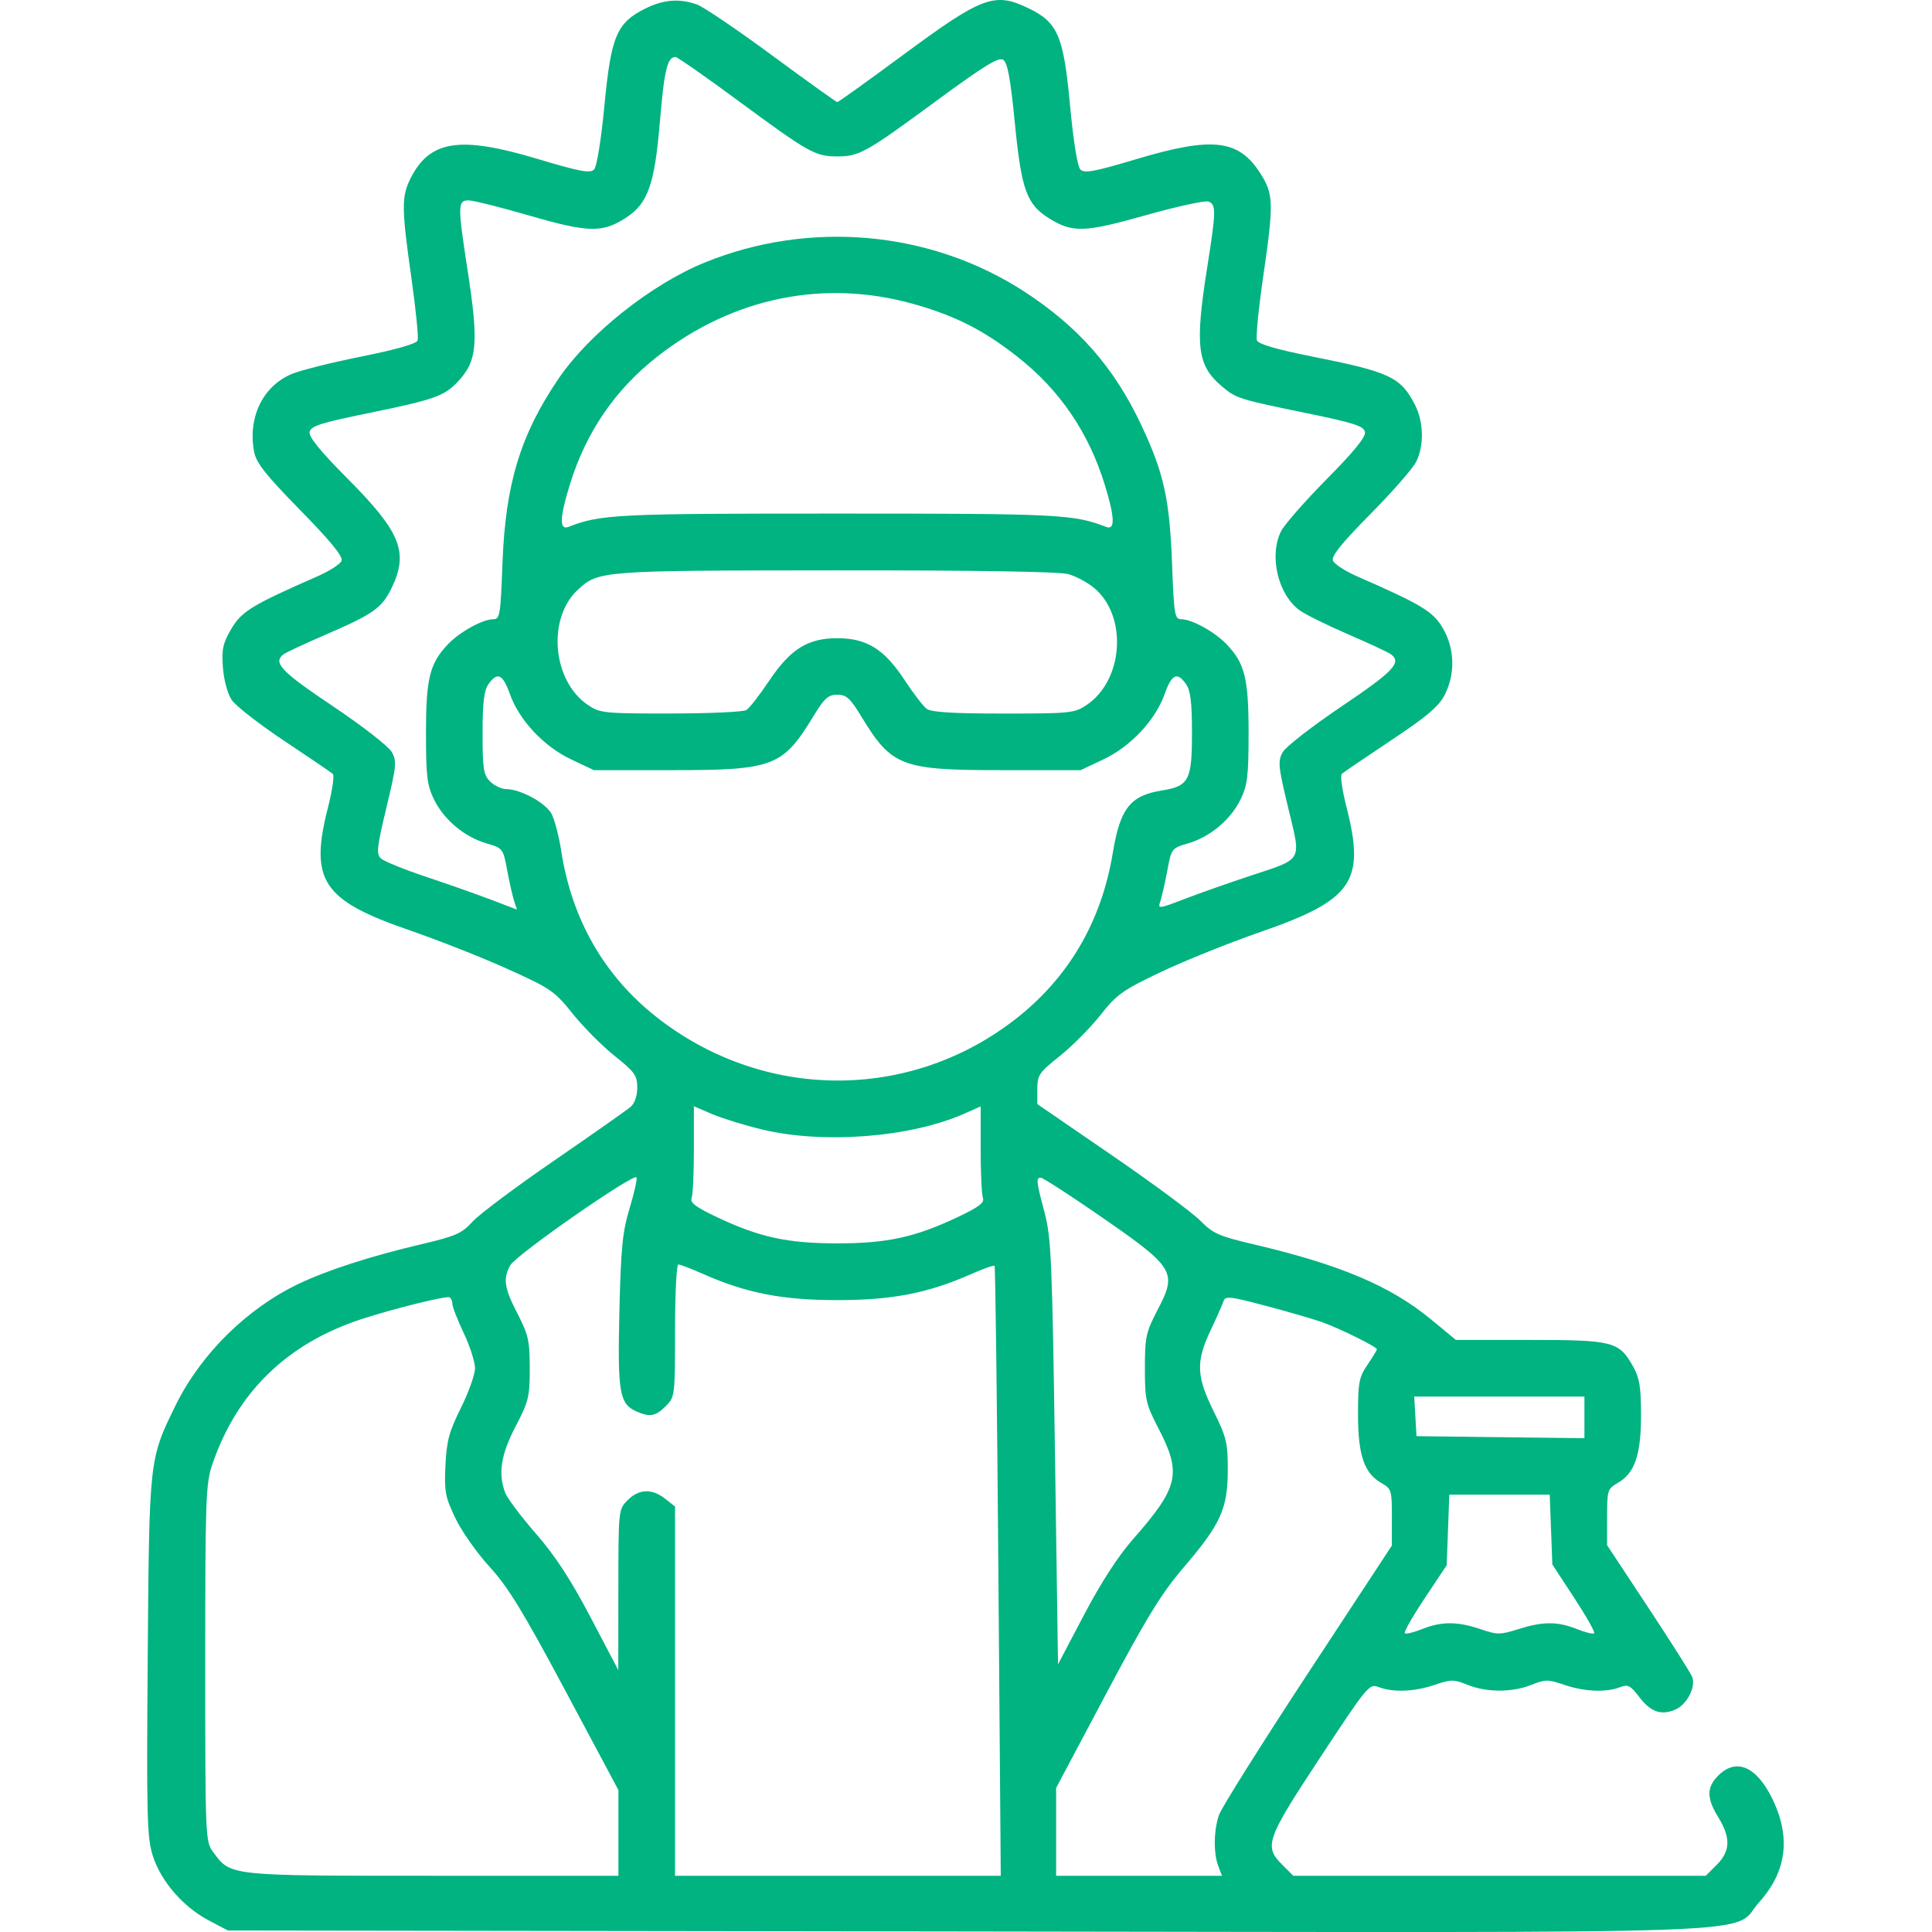 <?xml version="1.0" encoding="UTF-8"?> <svg xmlns="http://www.w3.org/2000/svg" width="512" height="512" viewBox="0 0 512 512" fill="none"> <g clip-path="url(#clip0)"> <path fill-rule="evenodd" clip-rule="evenodd" d="M171.055 2.246C163.455 6.008 161.935 9.583 160.197 27.785C159.31 37.082 158.172 44.142 157.437 44.914C156.41 45.995 153.714 45.488 142.287 42.066C121.895 35.96 113.955 37.166 108.864 47.144C106.367 52.039 106.387 55.095 109.035 73.74C110.218 82.067 110.95 89.494 110.662 90.243C110.334 91.098 104.782 92.681 95.763 94.49C87.856 96.077 79.538 98.16 77.279 99.119C69.631 102.365 65.638 110.631 67.339 119.698C67.899 122.681 70.337 125.771 79.586 135.219C87.665 143.472 90.95 147.493 90.523 148.607C90.187 149.483 87.319 151.335 84.149 152.724C66.766 160.341 64.021 162.016 61.298 166.662C59.061 170.478 58.717 172.06 59.072 176.888C59.314 180.165 60.294 183.816 61.372 185.452C62.405 187.021 68.682 191.917 75.319 196.332C81.956 200.747 87.75 204.687 88.195 205.087C88.639 205.488 88.076 209.442 86.945 213.874C81.97 233.358 85.387 238.545 108.435 246.498C116.109 249.146 127.849 253.778 134.526 256.791C145.956 261.95 146.964 262.644 151.795 268.673C154.617 272.194 159.614 277.219 162.898 279.838C168.198 284.063 168.872 285.005 168.879 288.195C168.884 290.381 168.201 292.387 167.137 293.312C166.174 294.149 157.062 300.553 146.887 307.543C136.712 314.533 126.949 321.839 125.192 323.779C122.38 326.883 120.763 327.595 111.692 329.725C98.308 332.868 86.908 336.543 79.222 340.193C65.483 346.718 53.179 358.862 46.513 372.475C39.525 386.749 39.556 386.465 39.147 438.973C38.817 481.415 38.955 486.908 40.477 491.746C42.599 498.494 48.486 505.322 55.264 508.897L60.387 511.6L256.349 511.86C477.711 512.154 458.31 512.873 466.213 504.082C473.626 495.838 474.693 486.57 469.425 476.176C465.279 467.994 460.007 465.889 455.342 470.555C452.241 473.655 452.246 476.542 455.361 481.6C458.695 487.013 458.583 490.558 454.964 494.177L452.041 497.1H397.387H342.733L339.81 494.177C334.906 489.273 335.527 487.513 349.842 465.782C362.508 446.555 362.856 446.138 365.407 447.108C369.216 448.556 374.875 448.324 380.229 446.499C384.536 445.032 385.259 445.032 388.927 446.499C394.031 448.541 400.743 448.541 405.847 446.499C409.515 445.032 410.238 445.032 414.545 446.499C419.841 448.304 425.552 448.558 429.245 447.154C431.415 446.329 432.061 446.64 434.309 449.587C437.432 453.681 440.108 454.665 443.875 453.105C447.021 451.802 449.484 447.099 448.443 444.385C448.073 443.422 442.847 435.174 436.829 426.056L425.887 409.478L425.893 402.039C425.899 394.936 426.026 394.528 428.706 393.004C433.219 390.437 434.887 385.602 434.887 375.085C434.887 367.587 434.497 365.179 432.793 362.146C429.052 355.491 427.536 355.1 405.456 355.1H385.834L379.235 349.657C368.45 340.761 355.176 335.148 332.131 329.737C323.024 327.599 321.448 326.896 318.061 323.465C315.963 321.339 305.394 313.525 294.575 306.1L274.903 292.6V288.6C274.903 284.911 275.368 284.229 280.88 279.835C284.167 277.214 289.001 272.342 291.622 269.01C295.931 263.531 297.463 262.438 307.62 257.603C313.798 254.661 325.701 249.877 334.071 246.97C358.538 238.475 361.872 233.625 356.829 213.874C355.698 209.442 355.135 205.488 355.579 205.087C356.024 204.687 361.892 200.697 368.621 196.22C378.206 189.844 381.292 187.226 382.871 184.131C385.714 178.558 385.52 171.855 382.359 166.462C379.77 162.044 376.804 160.252 359.625 152.724C356.455 151.335 353.579 149.461 353.233 148.558C352.781 147.383 355.591 143.896 363.144 136.259C368.941 130.396 374.405 124.16 375.286 122.4C377.43 118.115 377.308 111.845 374.993 107.31C371.243 99.961 368.331 98.583 348.025 94.541C338.265 92.598 333.482 91.207 333.095 90.2C332.782 89.385 333.51 81.942 334.713 73.659C337.595 53.811 337.537 51.517 334.022 45.974C328.291 36.936 321.342 36.131 301.173 42.164C289.979 45.513 287.362 45.997 286.308 44.914C285.529 44.114 284.454 37.42 283.56 27.804C281.862 9.541 280.326 5.943 272.637 2.221C263.544 -2.181 260.395 -1.009 239.171 14.674C229.94 21.496 222.162 27.069 221.887 27.06C221.612 27.05 213.819 21.464 204.569 14.645C195.319 7.827 186.364 1.765 184.67 1.174C180.004 -0.452 175.845 -0.125 171.055 2.246ZM195.62 26.693C214.329 40.485 216.049 41.452 221.887 41.452C227.728 41.452 229.453 40.482 248.372 26.564C260.703 17.492 264.631 15.078 265.834 15.833C267.012 16.571 267.769 20.676 268.966 32.808C270.706 50.449 272.087 54.216 278.187 57.966C284.299 61.722 287.455 61.606 303.645 57.037C311.903 54.706 319.386 53.078 320.274 53.418C322.327 54.206 322.29 55.882 319.887 71.1C316.627 91.744 317.277 96.884 323.846 102.412C327.637 105.602 328.153 105.765 346.378 109.515C358.884 112.089 361.428 112.912 361.727 114.484C361.975 115.791 358.866 119.624 351.587 126.984C345.813 132.823 340.369 139.04 339.488 140.8C336.227 147.318 338.721 157.732 344.52 161.817C346.097 162.927 351.887 165.777 357.387 168.151C362.887 170.525 367.95 172.889 368.637 173.406C371.53 175.579 369.292 177.939 355.596 187.16C347.786 192.418 340.737 197.895 339.931 199.331C338.6 201.702 338.734 203.059 341.393 214.126C344.869 228.589 345.558 227.39 330.993 232.209C325.71 233.957 318.104 236.641 314.092 238.174C306.879 240.928 306.805 240.935 307.524 238.78C307.924 237.581 308.747 233.943 309.353 230.695C310.445 224.84 310.493 224.779 314.921 223.478C320.74 221.769 326.186 217.18 328.797 211.785C330.594 208.074 330.887 205.614 330.887 194.252C330.887 179.799 329.91 175.843 325.084 170.758C321.989 167.498 315.855 164.1 313.063 164.1C311.302 164.1 311.117 162.991 310.605 149.35C309.961 132.215 308.43 125.331 302.431 112.6C295.263 97.386 285.826 86.622 271.473 77.287C246.667 61.155 214.667 58.234 186.796 69.559C172.624 75.317 156.082 88.457 147.991 100.382C137.89 115.271 133.926 128.353 133.156 149.35C132.656 162.996 132.473 164.1 130.711 164.1C127.919 164.1 121.785 167.498 118.69 170.758C113.864 175.843 112.887 179.799 112.887 194.252C112.887 205.614 113.18 208.074 114.977 211.785C117.588 217.18 123.034 221.769 128.853 223.478C133.281 224.779 133.329 224.84 134.421 230.695C135.027 233.943 135.857 237.603 136.265 238.828L137.008 241.056L130.197 238.457C126.452 237.027 118.662 234.281 112.887 232.355C107.112 230.429 101.736 228.242 100.941 227.495C99.683 226.314 99.874 224.558 102.402 214.039C105.064 202.957 105.183 201.717 103.813 199.271C102.991 197.802 95.94 192.325 88.144 187.1C74.463 177.931 72.235 175.586 75.137 173.406C75.825 172.889 80.887 170.525 86.387 168.151C98.958 162.726 101.213 161.123 103.801 155.777C108.344 146.392 106.175 140.985 92.248 126.984C84.912 119.609 81.798 115.793 82.047 114.484C82.346 112.91 84.904 112.089 97.598 109.491C114.938 105.943 117.658 104.997 121.206 101.277C126.509 95.718 126.925 91.106 123.898 71.489C121.271 54.472 121.289 53.1 124.143 53.1C125.384 53.1 132.697 54.929 140.393 57.163C155.973 61.687 159.742 61.755 166.016 57.622C171.74 53.852 173.499 48.798 174.895 32.1C176.03 18.524 176.859 15.1 179.013 15.1C179.498 15.1 186.971 20.317 195.62 26.693ZM242.684 80.725C253.404 83.817 260.708 87.555 269.549 94.473C280.767 103.25 288.482 114.539 292.773 128.455C295.451 137.138 295.562 140.576 293.137 139.636C284.516 136.293 280.62 136.1 221.887 136.1C163.154 136.1 159.258 136.293 150.637 139.636C148.212 140.576 148.323 137.138 151.001 128.455C155.292 114.539 163.007 103.25 174.225 94.473C194.382 78.701 218.722 73.813 242.684 80.725ZM283.106 152.144C285.151 152.712 288.25 154.376 289.992 155.842C298.859 163.303 297.757 180.228 287.974 186.82C284.753 188.991 283.698 189.1 265.93 189.1C252.566 189.1 246.792 188.745 245.586 187.85C244.661 187.163 241.987 183.68 239.645 180.11C234.336 172.019 229.667 169.133 221.887 169.133C214.06 169.133 209.475 172.003 203.815 180.443C201.301 184.193 198.601 187.668 197.815 188.166C197.03 188.663 188.016 189.076 177.785 189.085C160.065 189.099 159.022 188.992 155.8 186.82C146.365 180.462 144.931 163.851 153.163 156.265C158.618 151.238 159.252 151.191 221.387 151.149C258.337 151.125 280.737 151.486 283.106 152.144ZM135.137 183.942C137.597 190.868 144.108 197.816 151.347 201.241L157.387 204.098L178.169 204.099C204.966 204.1 207.437 203.158 215.533 189.85C218.478 185.009 219.483 184.1 221.887 184.1C224.291 184.1 225.296 185.009 228.241 189.85C236.337 203.158 238.808 204.1 265.605 204.099L286.387 204.098L292.427 201.241C299.666 197.816 306.177 190.868 308.637 183.942C310.528 178.616 311.97 177.953 314.33 181.323C315.505 183 315.887 186.186 315.887 194.323C315.887 206.756 315.061 208.337 307.969 209.471C299.502 210.825 296.854 214.192 294.888 226.1C291.881 244.32 283.081 259.272 268.916 270.231C240.853 291.943 202.317 291.708 174.129 269.652C160.23 258.777 151.541 243.701 148.749 225.613C148.153 221.756 147.011 217.327 146.21 215.771C144.685 212.808 138.062 209.16 134.137 209.122C132.899 209.11 130.987 208.2 129.887 207.1C128.134 205.347 127.887 203.767 127.887 194.323C127.887 186.186 128.269 183 129.444 181.323C131.804 177.953 133.246 178.616 135.137 183.942ZM201.887 299.308C218.143 303.243 241.272 301.447 255.524 295.142L259.887 293.212V304.574C259.887 310.824 260.16 316.648 260.493 317.517C260.955 318.719 259.337 319.93 253.743 322.572C242.474 327.895 235.076 329.505 221.887 329.505C208.698 329.505 201.3 327.895 190.031 322.572C184.437 319.93 182.819 318.719 183.281 317.517C183.614 316.648 183.887 310.814 183.887 304.554V293.171L188.637 295.211C191.25 296.332 197.212 298.176 201.887 299.308ZM166.823 320.309C164.973 326.429 164.544 330.777 164.148 347.389C163.637 368.843 164.153 371.989 168.502 373.97C172.153 375.634 173.703 375.375 176.432 372.645C178.852 370.226 178.887 369.941 178.887 352.645C178.887 342.995 179.281 335.1 179.763 335.1C180.244 335.1 183.183 336.226 186.294 337.601C197.818 342.698 207.283 344.544 221.887 344.544C236.502 344.544 245.956 342.698 257.509 337.588C260.636 336.205 263.364 335.244 263.571 335.451C263.778 335.658 264.232 372.113 264.581 416.464L265.214 497.1H222.051H178.887V448.173V399.245L176.252 397.173C172.757 394.423 169.341 394.555 166.342 397.555C163.89 400.006 163.887 400.037 163.872 421.305L163.856 442.6L156.503 428.6C151.224 418.549 147.14 412.297 142.026 406.436C138.108 401.946 134.449 397.079 133.895 395.621C131.954 390.515 132.738 385.484 136.637 378.019C140.083 371.422 140.387 370.174 140.387 362.631C140.387 355.329 140.028 353.726 137.137 348.121C133.625 341.311 133.259 338.859 135.227 335.314C136.772 332.53 168.235 310.645 168.698 312.032C168.878 312.574 168.035 316.299 166.823 320.309ZM290.072 321.259C311.547 336.031 312.1 336.897 306.707 347.26C303.689 353.061 303.408 354.365 303.409 362.6C303.41 371.039 303.643 372.05 307.149 378.825C313.189 390.499 312.314 394.2 300.288 407.869C296.323 412.375 291.773 419.397 287.288 427.933L280.387 441.064L279.573 384.832C278.836 333.982 278.573 327.905 276.823 321.339C274.623 313.089 274.516 312.1 275.822 312.1C276.337 312.1 282.749 316.222 290.072 321.259ZM119.887 345.569C119.887 346.312 121.237 349.773 122.886 353.26C124.536 356.747 125.886 360.946 125.886 362.591C125.887 364.236 124.207 368.961 122.153 373.091C119.02 379.39 118.358 381.845 118.048 388.327C117.715 395.27 117.982 396.691 120.676 402.327C122.325 405.777 126.412 411.587 129.759 415.238C134.649 420.572 138.6 427.035 149.866 448.131L163.887 474.386V485.743V497.1L114.637 497.098C60.335 497.097 61.159 497.186 56.458 490.776C54.432 488.014 54.387 486.916 54.387 440.776C54.387 397.298 54.534 393.169 56.259 388.1C62.775 368.959 76.089 356.008 95.887 349.553C104.346 346.795 118.299 343.346 119.137 343.806C119.549 344.033 119.887 344.826 119.887 345.569ZM350.458 350.42C355.189 352.122 364.887 356.93 364.887 357.572C364.887 357.814 363.762 359.669 362.387 361.695C360.156 364.982 359.887 366.398 359.887 374.838C359.887 385.616 361.521 390.418 366.068 393.004C368.754 394.531 368.874 394.922 368.863 402.1L368.851 409.6L346.521 443.6C334.24 462.3 323.673 479.13 323.04 480.999C321.631 485.154 321.553 491.091 322.862 494.535L323.837 497.1H301.862H279.887V485.457V473.814L293.137 448.863C303.946 428.51 307.75 422.317 313.784 415.256C323.534 403.847 325.353 399.821 325.372 389.6C325.386 382.353 325.034 380.887 321.637 374.025C317.055 364.769 316.894 360.856 320.763 352.679C322.345 349.336 323.895 345.841 324.207 344.914C324.725 343.377 325.729 343.481 335.581 346.091C341.524 347.666 348.219 349.613 350.458 350.42ZM419.887 375.619V381.138L397.637 380.869L375.387 380.6L375.085 375.35L374.782 370.1H397.335H419.887V375.619ZM411.04 405.35L411.387 414.6L417.189 423.464C420.38 428.34 422.762 432.559 422.481 432.84C422.2 433.121 420.142 432.619 417.908 431.725C412.771 429.67 408.916 429.673 402.36 431.74C397.538 433.26 396.805 433.26 392.344 431.74C386.266 429.669 382.014 429.665 376.866 431.725C374.632 432.619 372.566 433.112 372.275 432.821C371.984 432.53 374.365 428.358 377.566 423.549L383.387 414.806L383.734 405.453L384.08 396.1H397.387H410.694L411.04 405.35Z" fill="#00B380"></path> </g> <defs> <clipPath id="clip0"> <rect width="512" height="512" fill="white"></rect> </clipPath> </defs> </svg> 